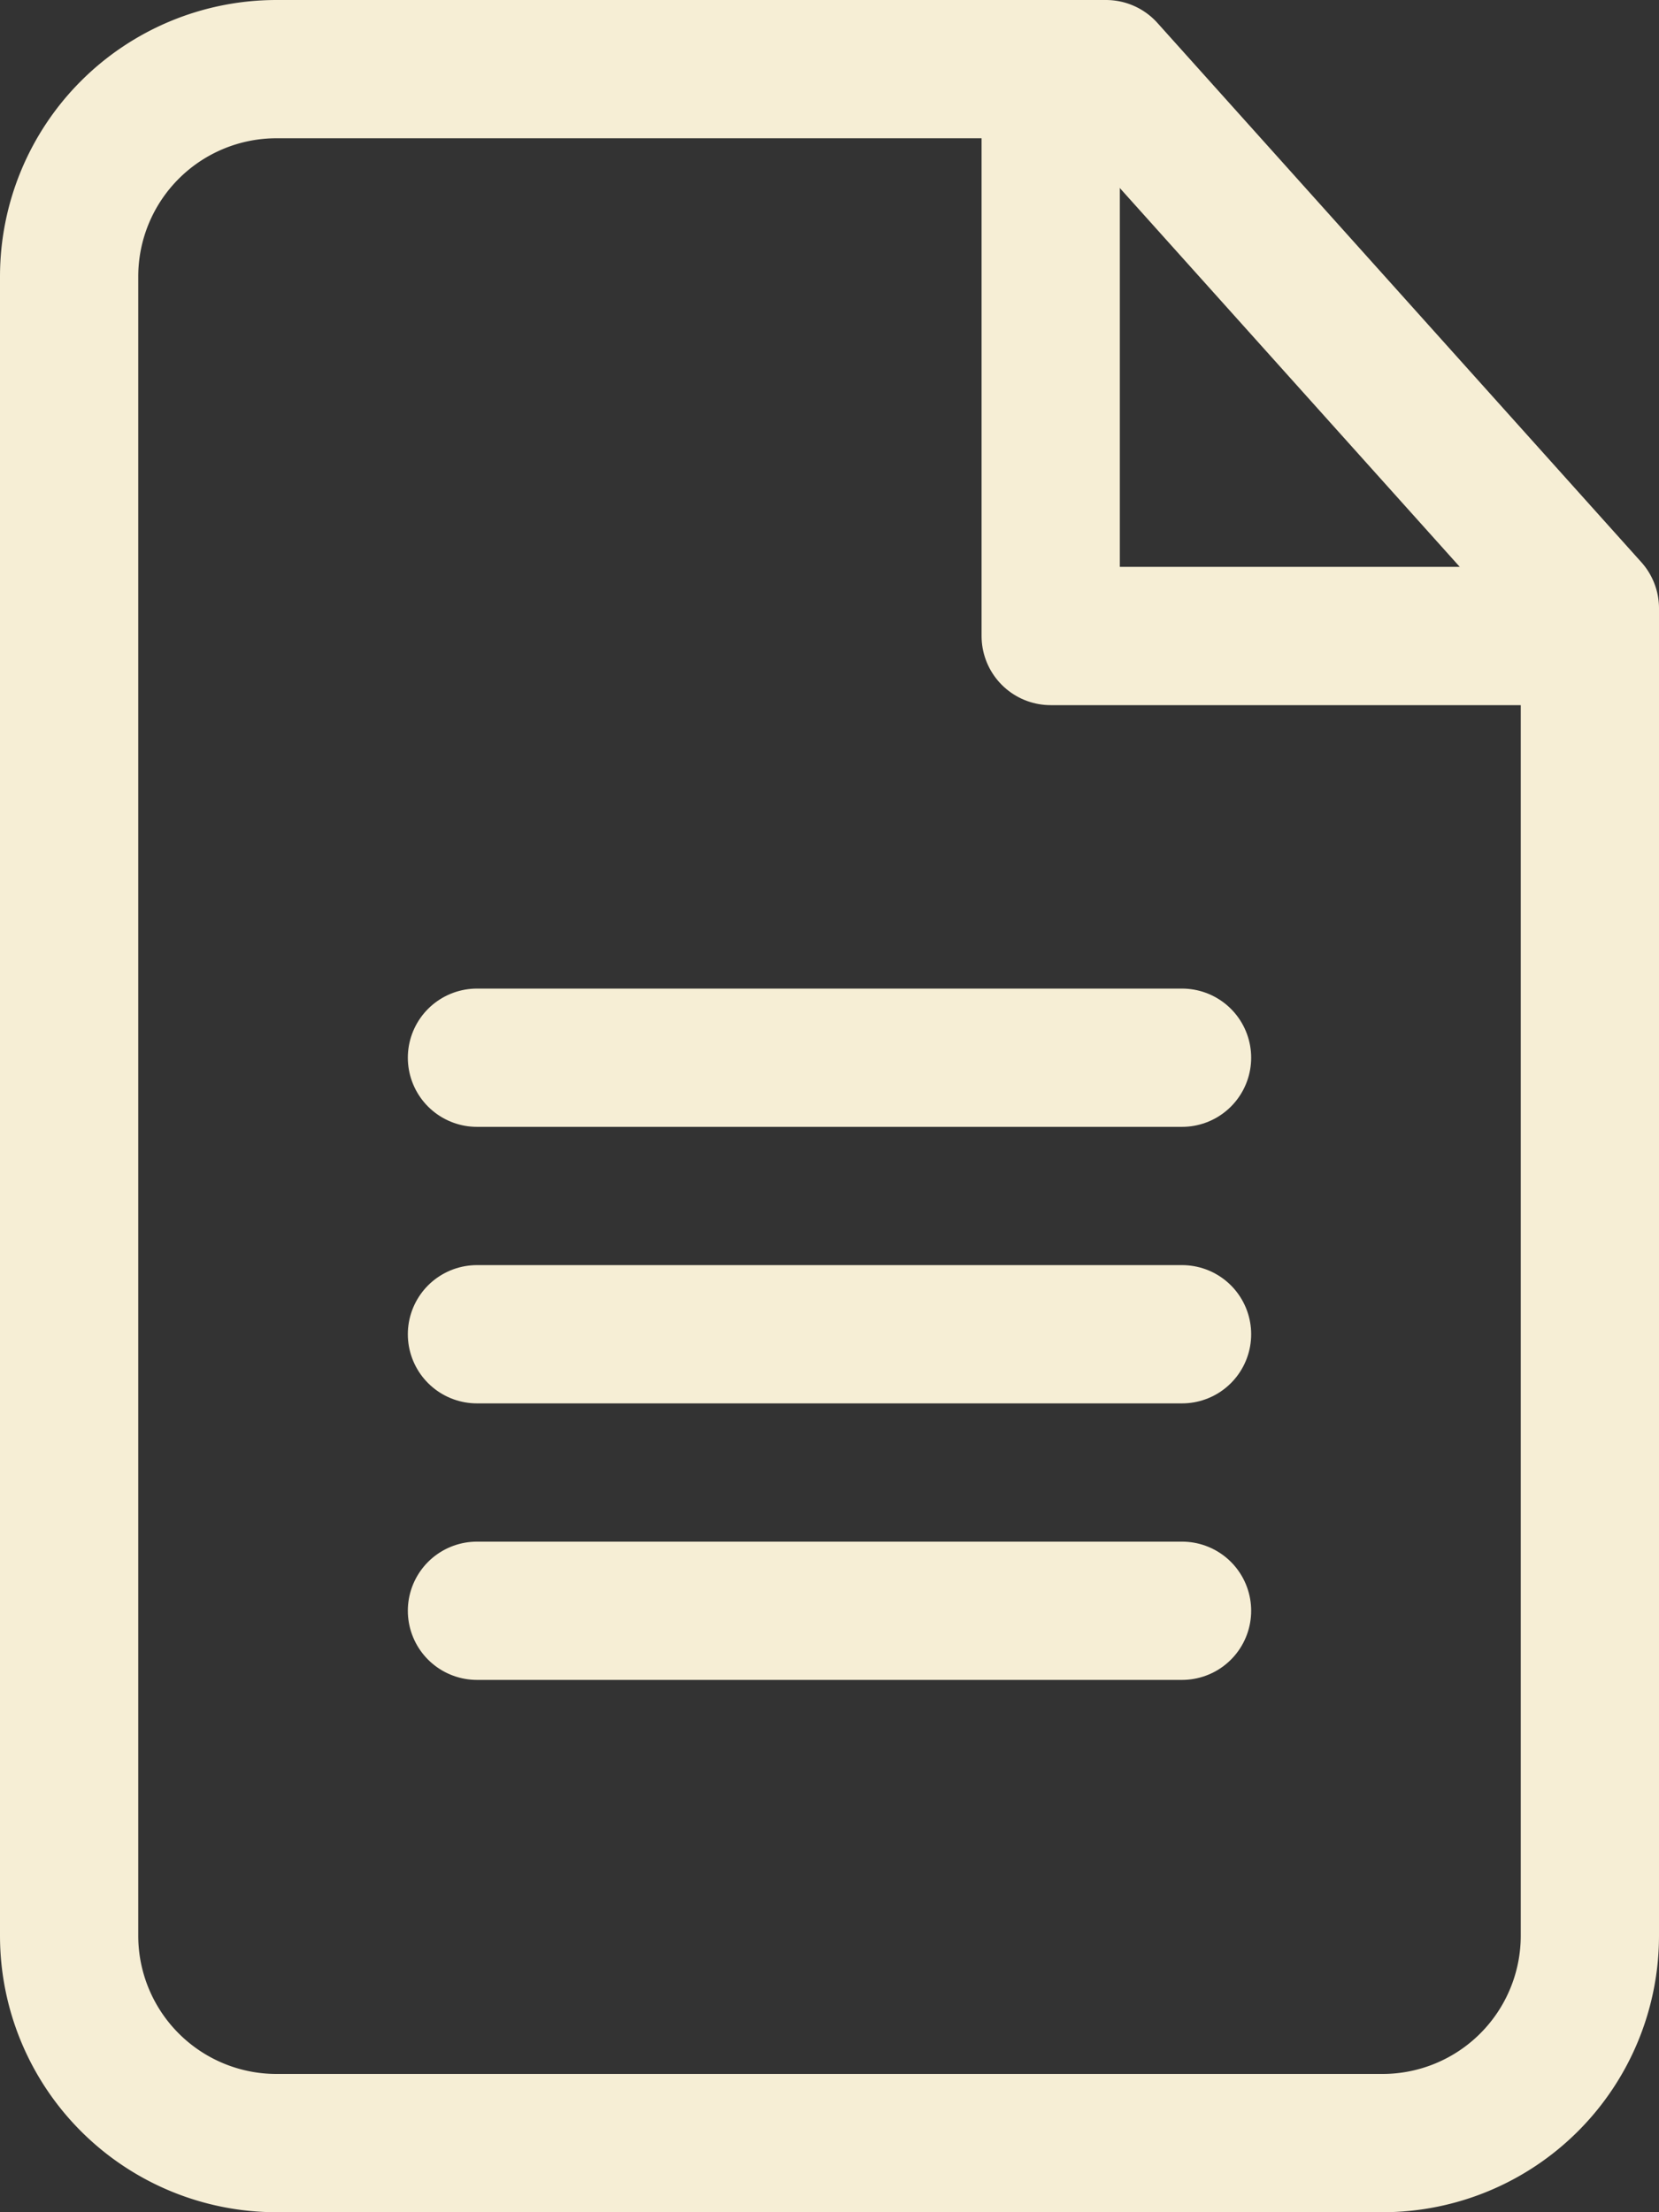 <svg xmlns="http://www.w3.org/2000/svg" width="36" height="48" viewBox="0 0 36 48"><rect x="0" y="0" width="36" height="48" fill="#333333" stroke="none"/><defs><style>.a{fill:none;stroke:#f6eed5;stroke-linecap:round;stroke-linejoin:round;stroke-width:3px;}</style></defs><g transform="translate(1.5 1.5)"><path class="a" d="M28.5,3h-18A4.5,4.5,0,0,0,6,7.5v36A4.5,4.5,0,0,0,10.5,48h24A4.5,4.5,0,0,0,39,43.5V14.7Z" transform="translate(-6 -3)"/><path class="a" d="M19,3h0V15.3H30.7" transform="translate(2.3 -3)"/><path class="a" d="M10.5,22.5H25.8" transform="translate(-1.65 10.95)"/><path class="a" d="M10.5,22.5H25.8" transform="translate(-1.65 4.95)"/><path class="a" d="M10.5,22.5H25.8" transform="translate(-1.65 -1.05)"/></g></svg>
